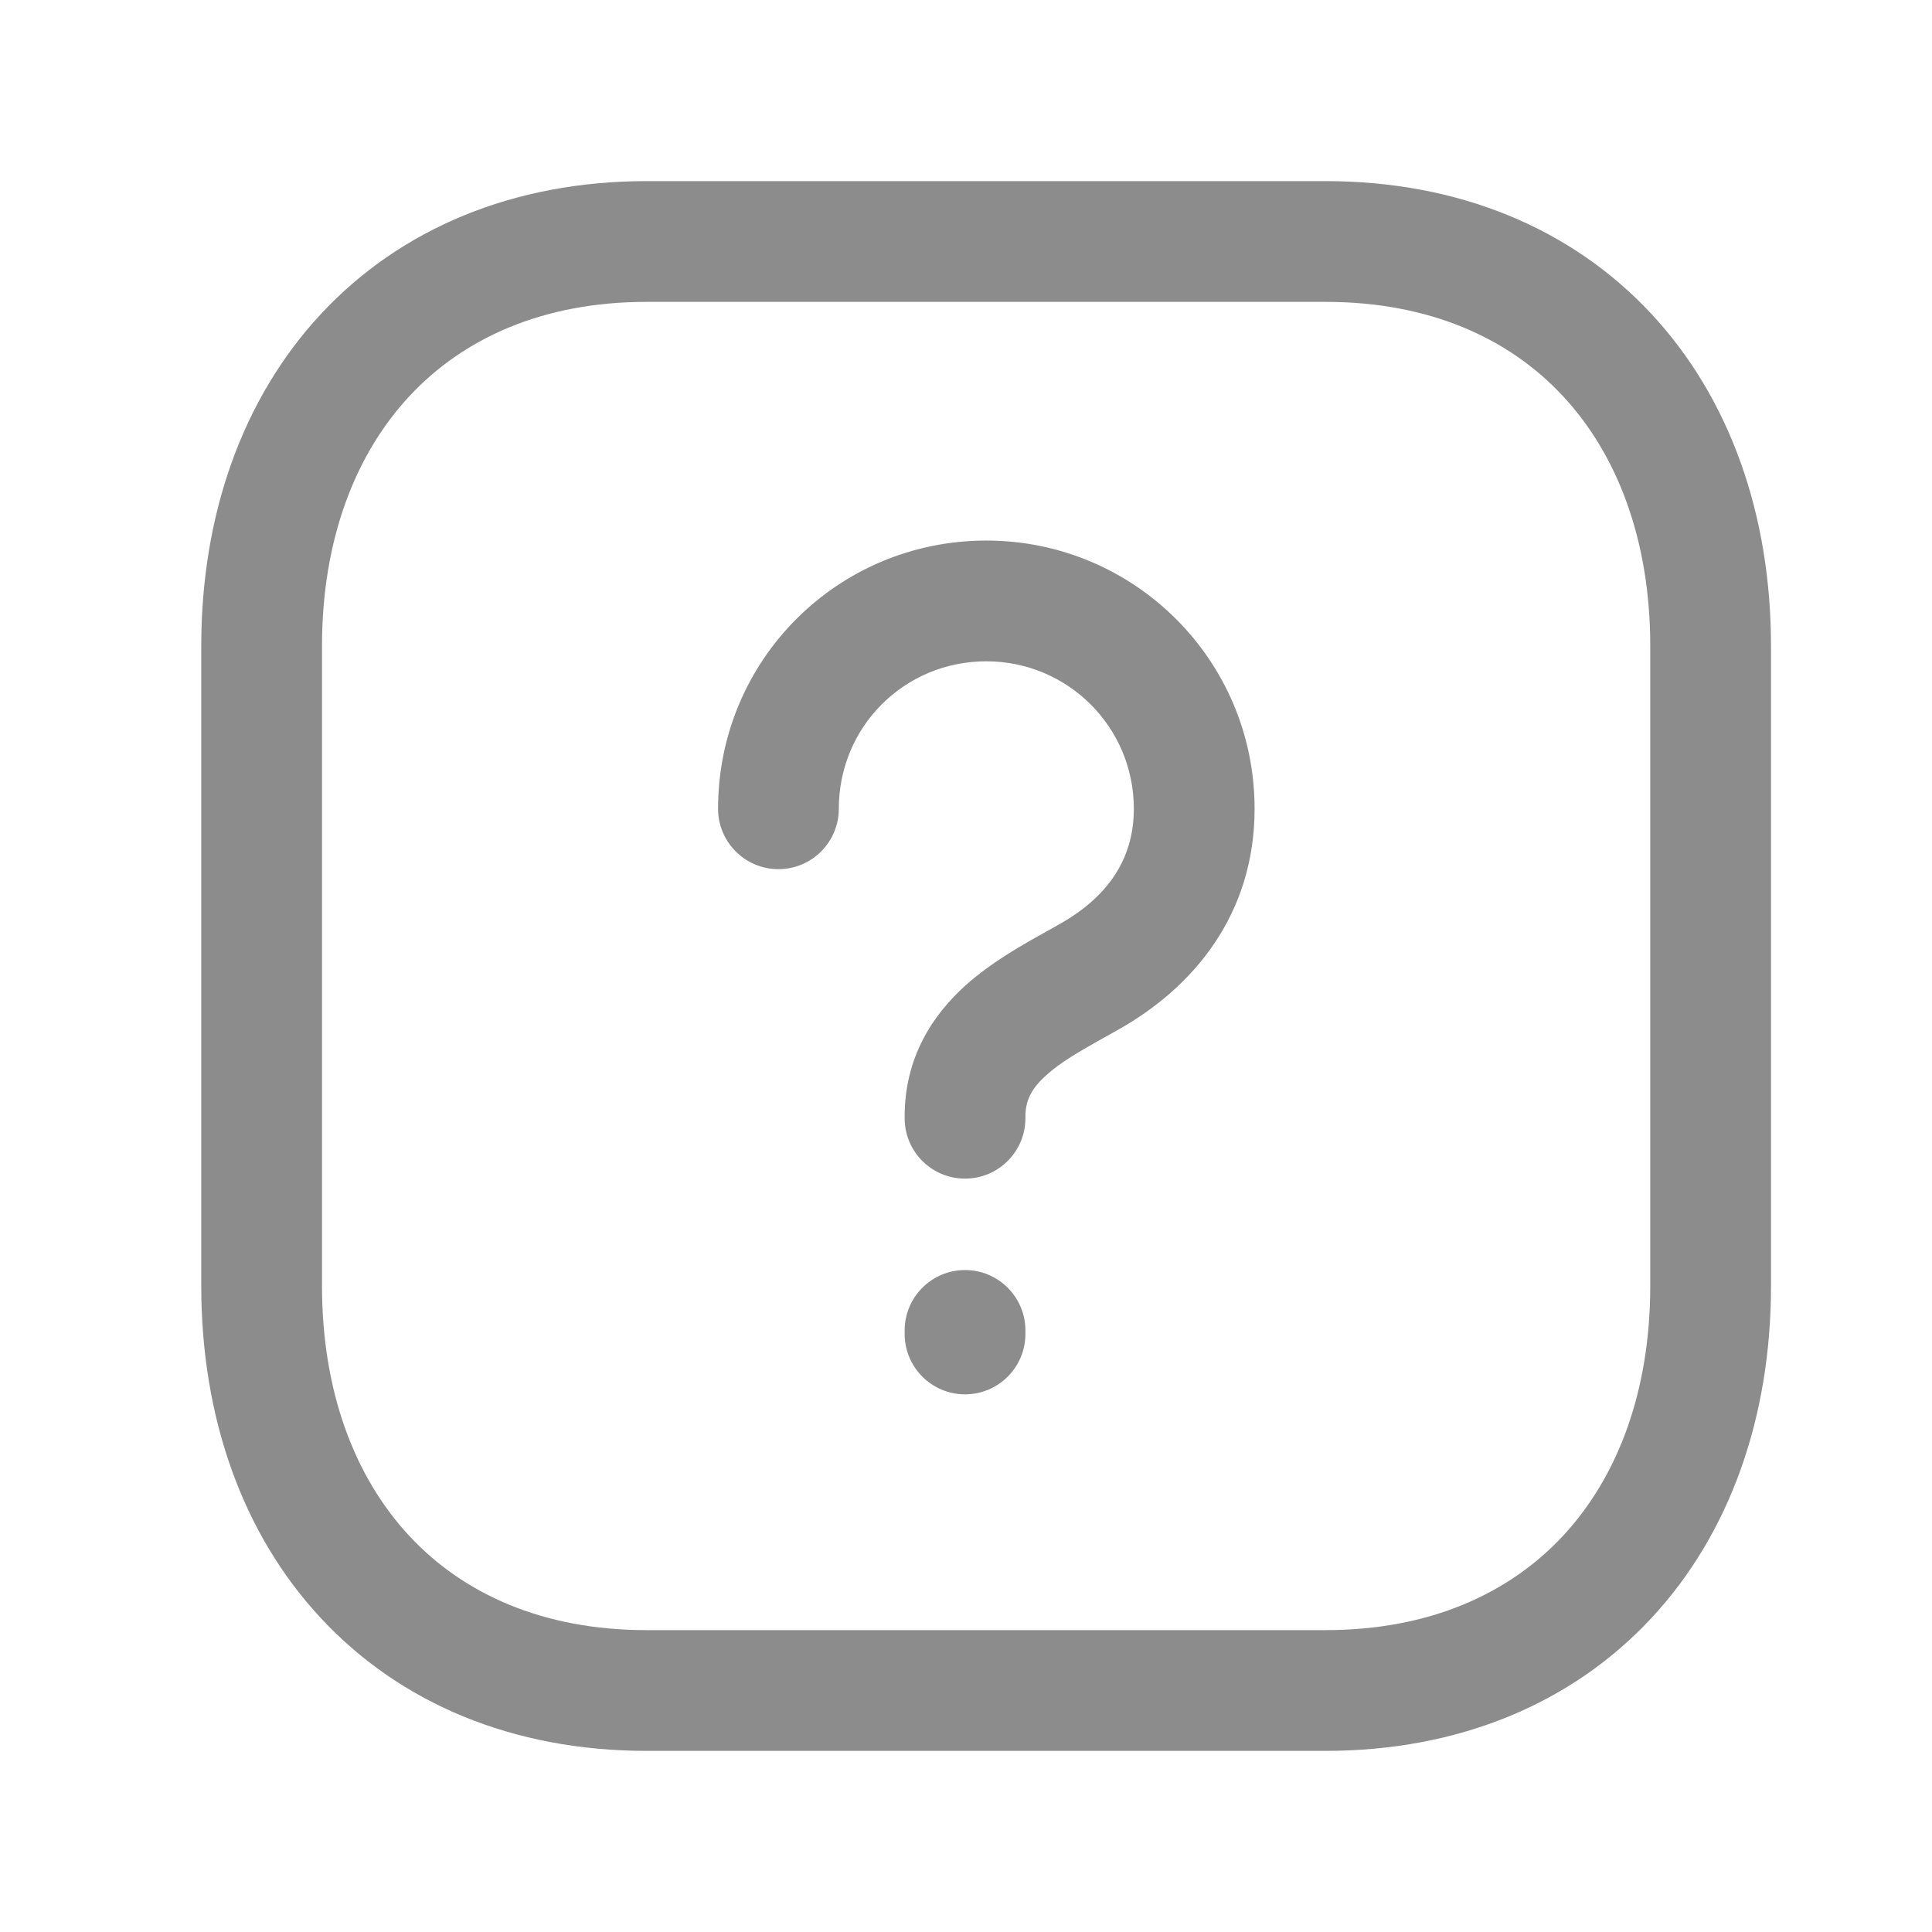 <svg width="24" height="24" viewBox="0 0 24 24" fill="none" xmlns="http://www.w3.org/2000/svg">
<path fill-rule="evenodd" clip-rule="evenodd" d="M3.99 3.897C4.975 2.841 6.377 2.25 8.032 2.25H16.467C18.126 2.25 19.529 2.841 20.513 3.898C21.491 4.948 22 6.399 22 8.026V15.974C22 17.601 21.491 19.052 20.513 20.102C19.529 21.159 18.126 21.75 16.466 21.75H8.032C6.373 21.75 4.97 21.159 3.987 20.102C3.008 19.052 2.5 17.601 2.5 15.974V8.026C2.5 6.398 3.011 4.948 3.99 3.897ZM5.087 4.92C4.41 5.647 4 6.71 4 8.026V15.974C4 17.291 4.409 18.354 5.085 19.08C5.755 19.8 6.743 20.25 8.032 20.25H16.466C17.755 20.25 18.744 19.8 19.415 19.08C20.091 18.354 20.5 17.291 20.5 15.974V8.026C20.5 6.709 20.091 5.646 19.415 4.92C18.745 4.2 17.756 3.75 16.467 3.75H8.032C6.748 3.75 5.759 4.199 5.087 4.92Z" fill="black" fill-opacity="0.45"/>
<path fill-rule="evenodd" clip-rule="evenodd" d="M11.988 15.777C12.402 15.777 12.738 16.113 12.738 16.527V16.571C12.738 16.985 12.402 17.321 11.988 17.321C11.574 17.321 11.238 16.985 11.238 16.571V16.527C11.238 16.113 11.574 15.777 11.988 15.777Z" fill="black" fill-opacity="0.45"/>
<path fill-rule="evenodd" clip-rule="evenodd" d="M8.92 10.047C8.92 8.2 10.406 6.715 12.252 6.715C14.088 6.715 15.585 8.198 15.585 10.047C15.585 11.346 14.84 12.265 13.87 12.803C13.81 12.837 13.752 12.869 13.697 12.9C13.409 13.062 13.182 13.19 12.998 13.356C12.812 13.523 12.735 13.673 12.738 13.882C12.743 14.296 12.412 14.636 11.997 14.641C11.583 14.647 11.243 14.315 11.238 13.901C11.228 13.148 11.582 12.612 11.994 12.241C12.316 11.952 12.715 11.729 12.998 11.572C13.046 11.545 13.091 11.52 13.131 11.497L13.14 11.492C13.754 11.153 14.085 10.678 14.085 10.047C14.085 9.03 13.263 8.215 12.252 8.215C11.234 8.215 10.42 9.028 10.42 10.047C10.42 10.461 10.084 10.797 9.67 10.797C9.256 10.797 8.92 10.461 8.92 10.047Z" fill="black" fill-opacity="0.45"/>
</svg>
